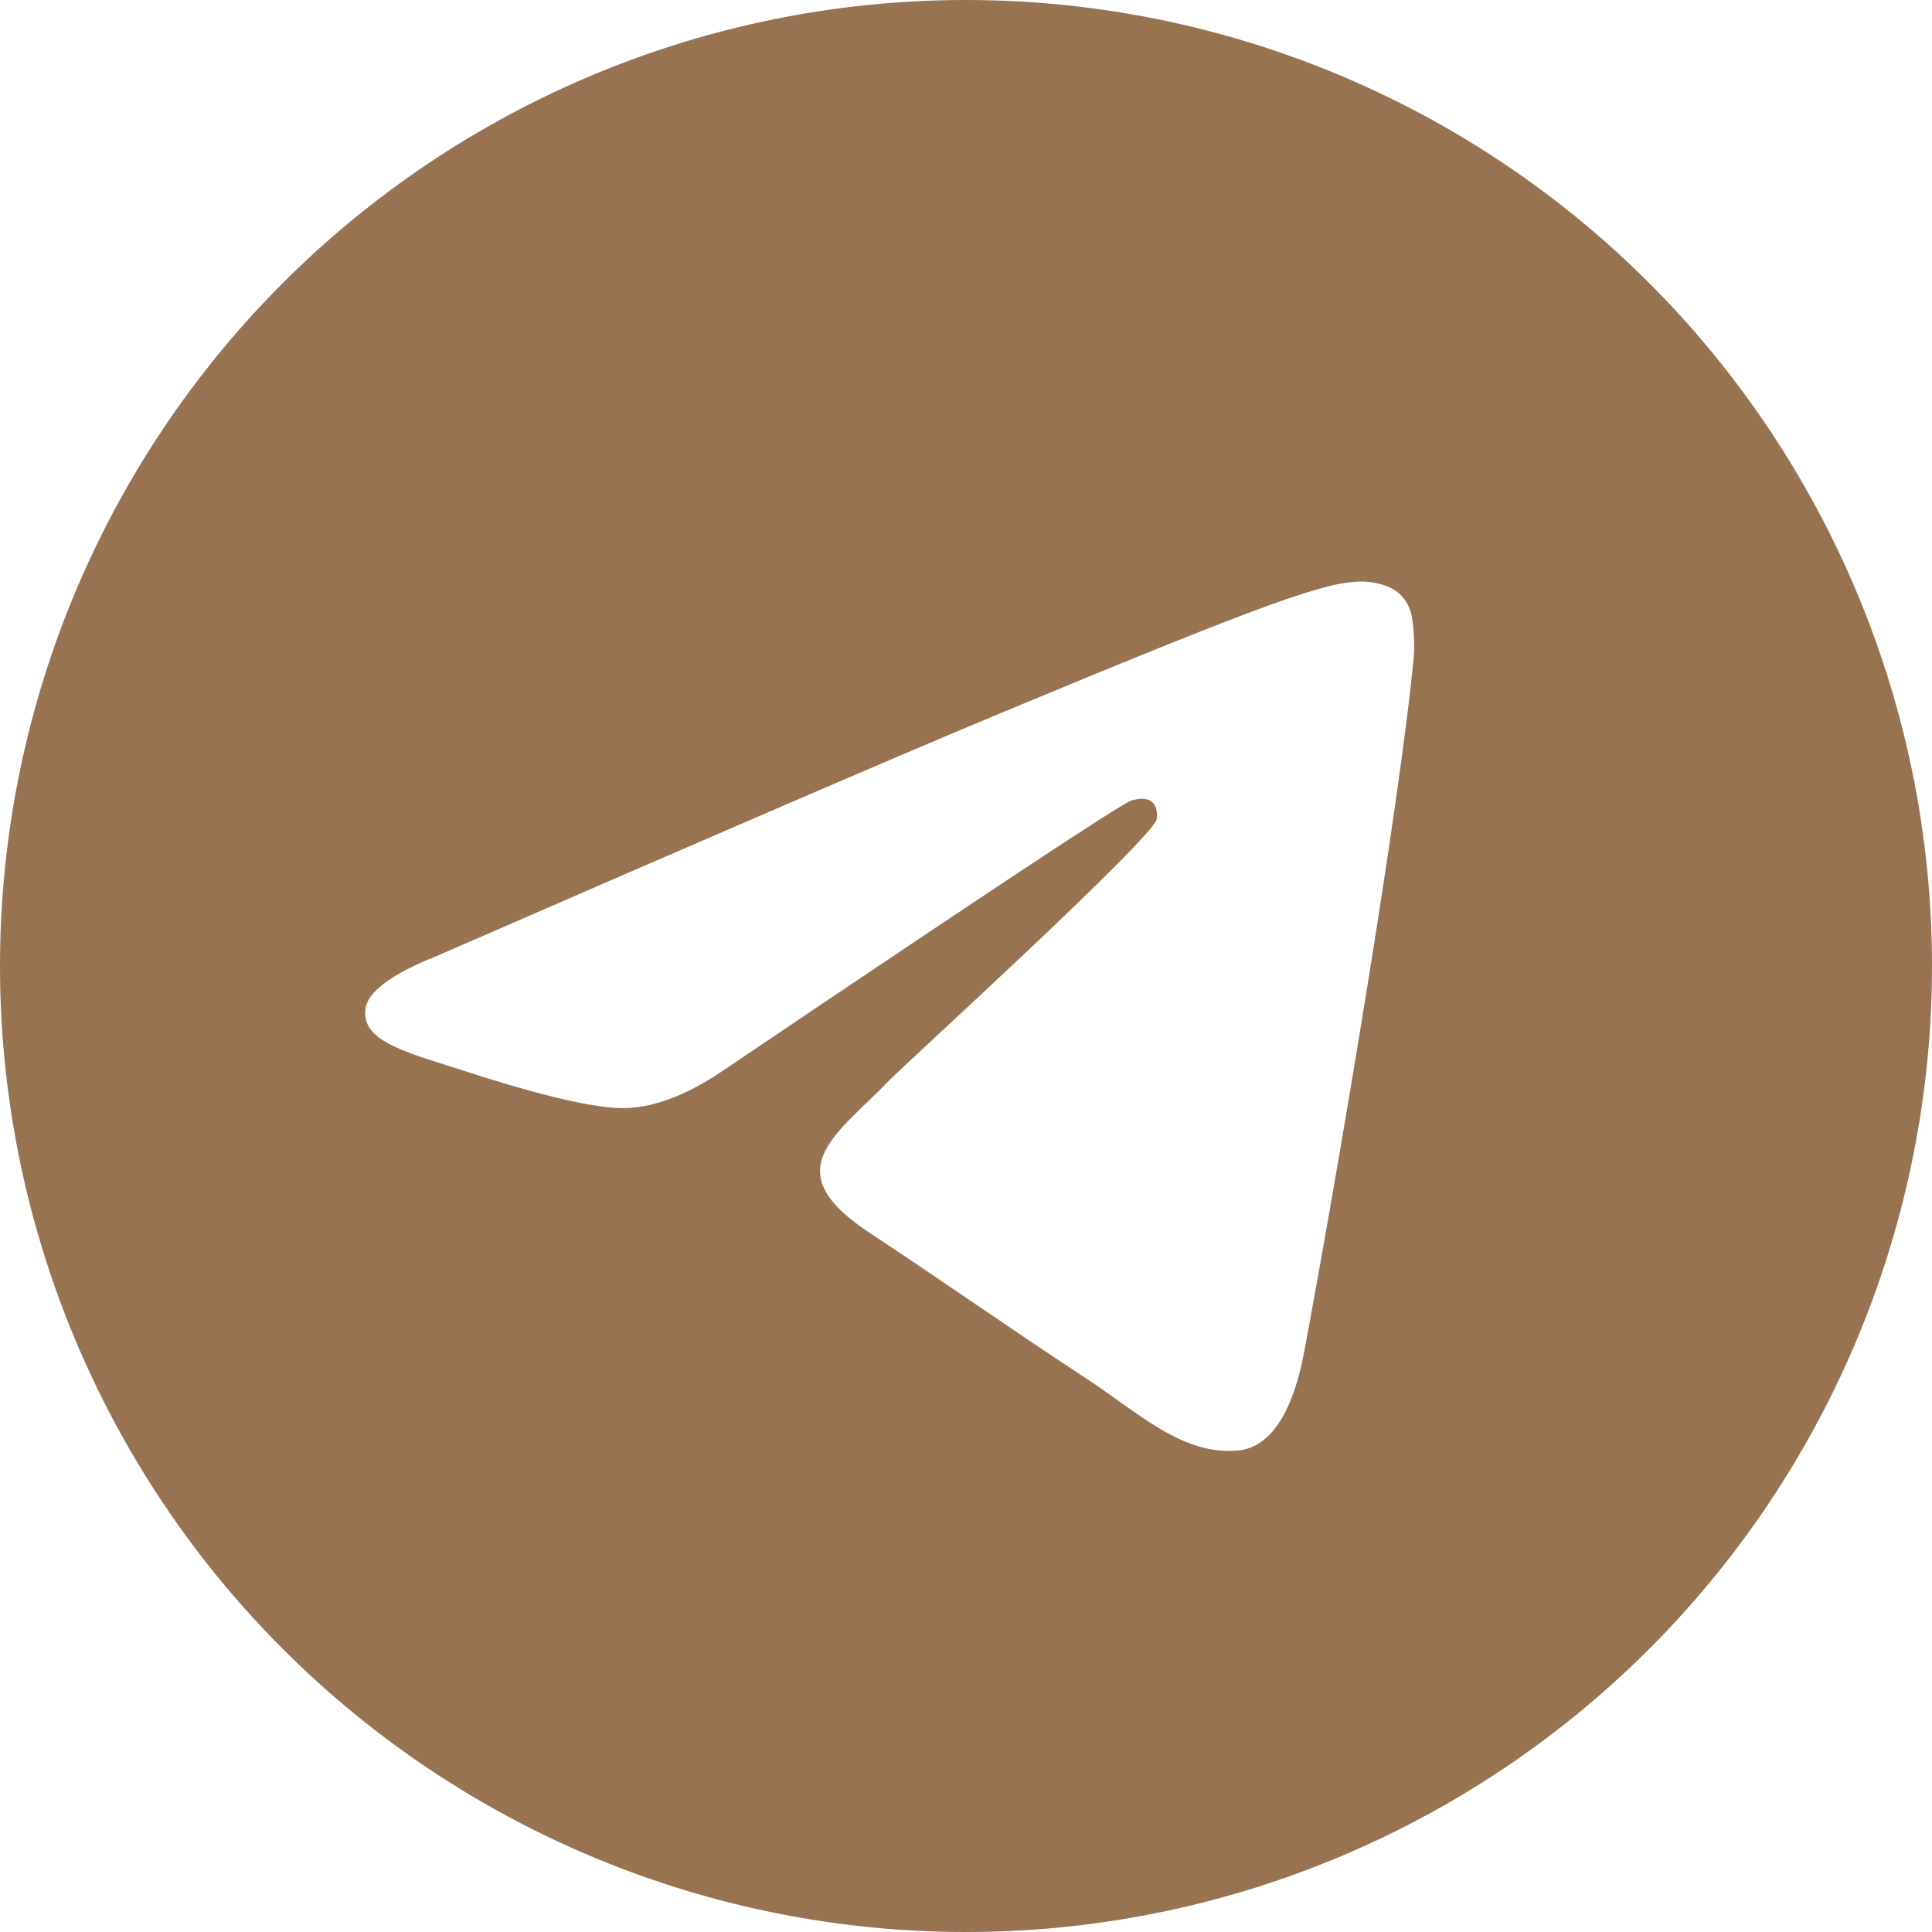 <?xml version="1.0" encoding="UTF-8"?> <svg xmlns="http://www.w3.org/2000/svg" width="41" height="41" viewBox="0 0 41 41" fill="none"> <g clip-path="url(#clip0_8_802)"> <path d="M20.404 5.58056e-05C14.984 0.025 9.794 2.196 5.97 6.038C2.147 9.88 -5.90213e-05 15.08 1.21708e-09 20.5C1.21709e-09 25.937 2.16 31.151 6.004 34.996C9.849 38.84 15.063 41 20.5 41C25.937 41 31.151 38.84 34.996 34.996C38.84 31.151 41 25.937 41 20.5C41 15.063 38.84 9.849 34.996 6.004C31.151 2.16 25.937 5.58056e-05 20.5 5.58056e-05C20.468 -1.86019e-05 20.436 -1.86019e-05 20.404 5.58056e-05ZM28.881 12.341C29.052 12.338 29.43 12.38 29.675 12.58C29.839 12.722 29.943 12.92 29.968 13.135C29.995 13.294 30.029 13.658 30.002 13.942C29.694 17.184 28.358 25.049 27.678 28.68C27.391 30.217 26.826 30.731 26.278 30.781C25.089 30.892 24.185 29.995 23.032 29.24C21.228 28.056 20.208 27.32 18.457 26.165C16.433 24.832 17.744 24.098 18.898 22.902C19.2 22.588 24.445 17.816 24.547 17.384C24.559 17.329 24.571 17.128 24.451 17.022C24.332 16.916 24.154 16.952 24.026 16.981C23.845 17.022 20.963 18.928 15.38 22.695C14.56 23.259 13.82 23.532 13.156 23.515C12.425 23.502 11.017 23.104 9.97 22.764C8.685 22.345 7.665 22.125 7.754 21.416C7.8 21.047 8.309 20.669 9.28 20.283C15.255 17.68 19.239 15.963 21.235 15.134C26.927 12.766 28.111 12.355 28.881 12.341Z" fill="#977351"></path> </g> <defs> <clipPath id="clip0_8_802"> <rect width="41" height="41" fill="white"></rect> </clipPath> </defs> </svg> 